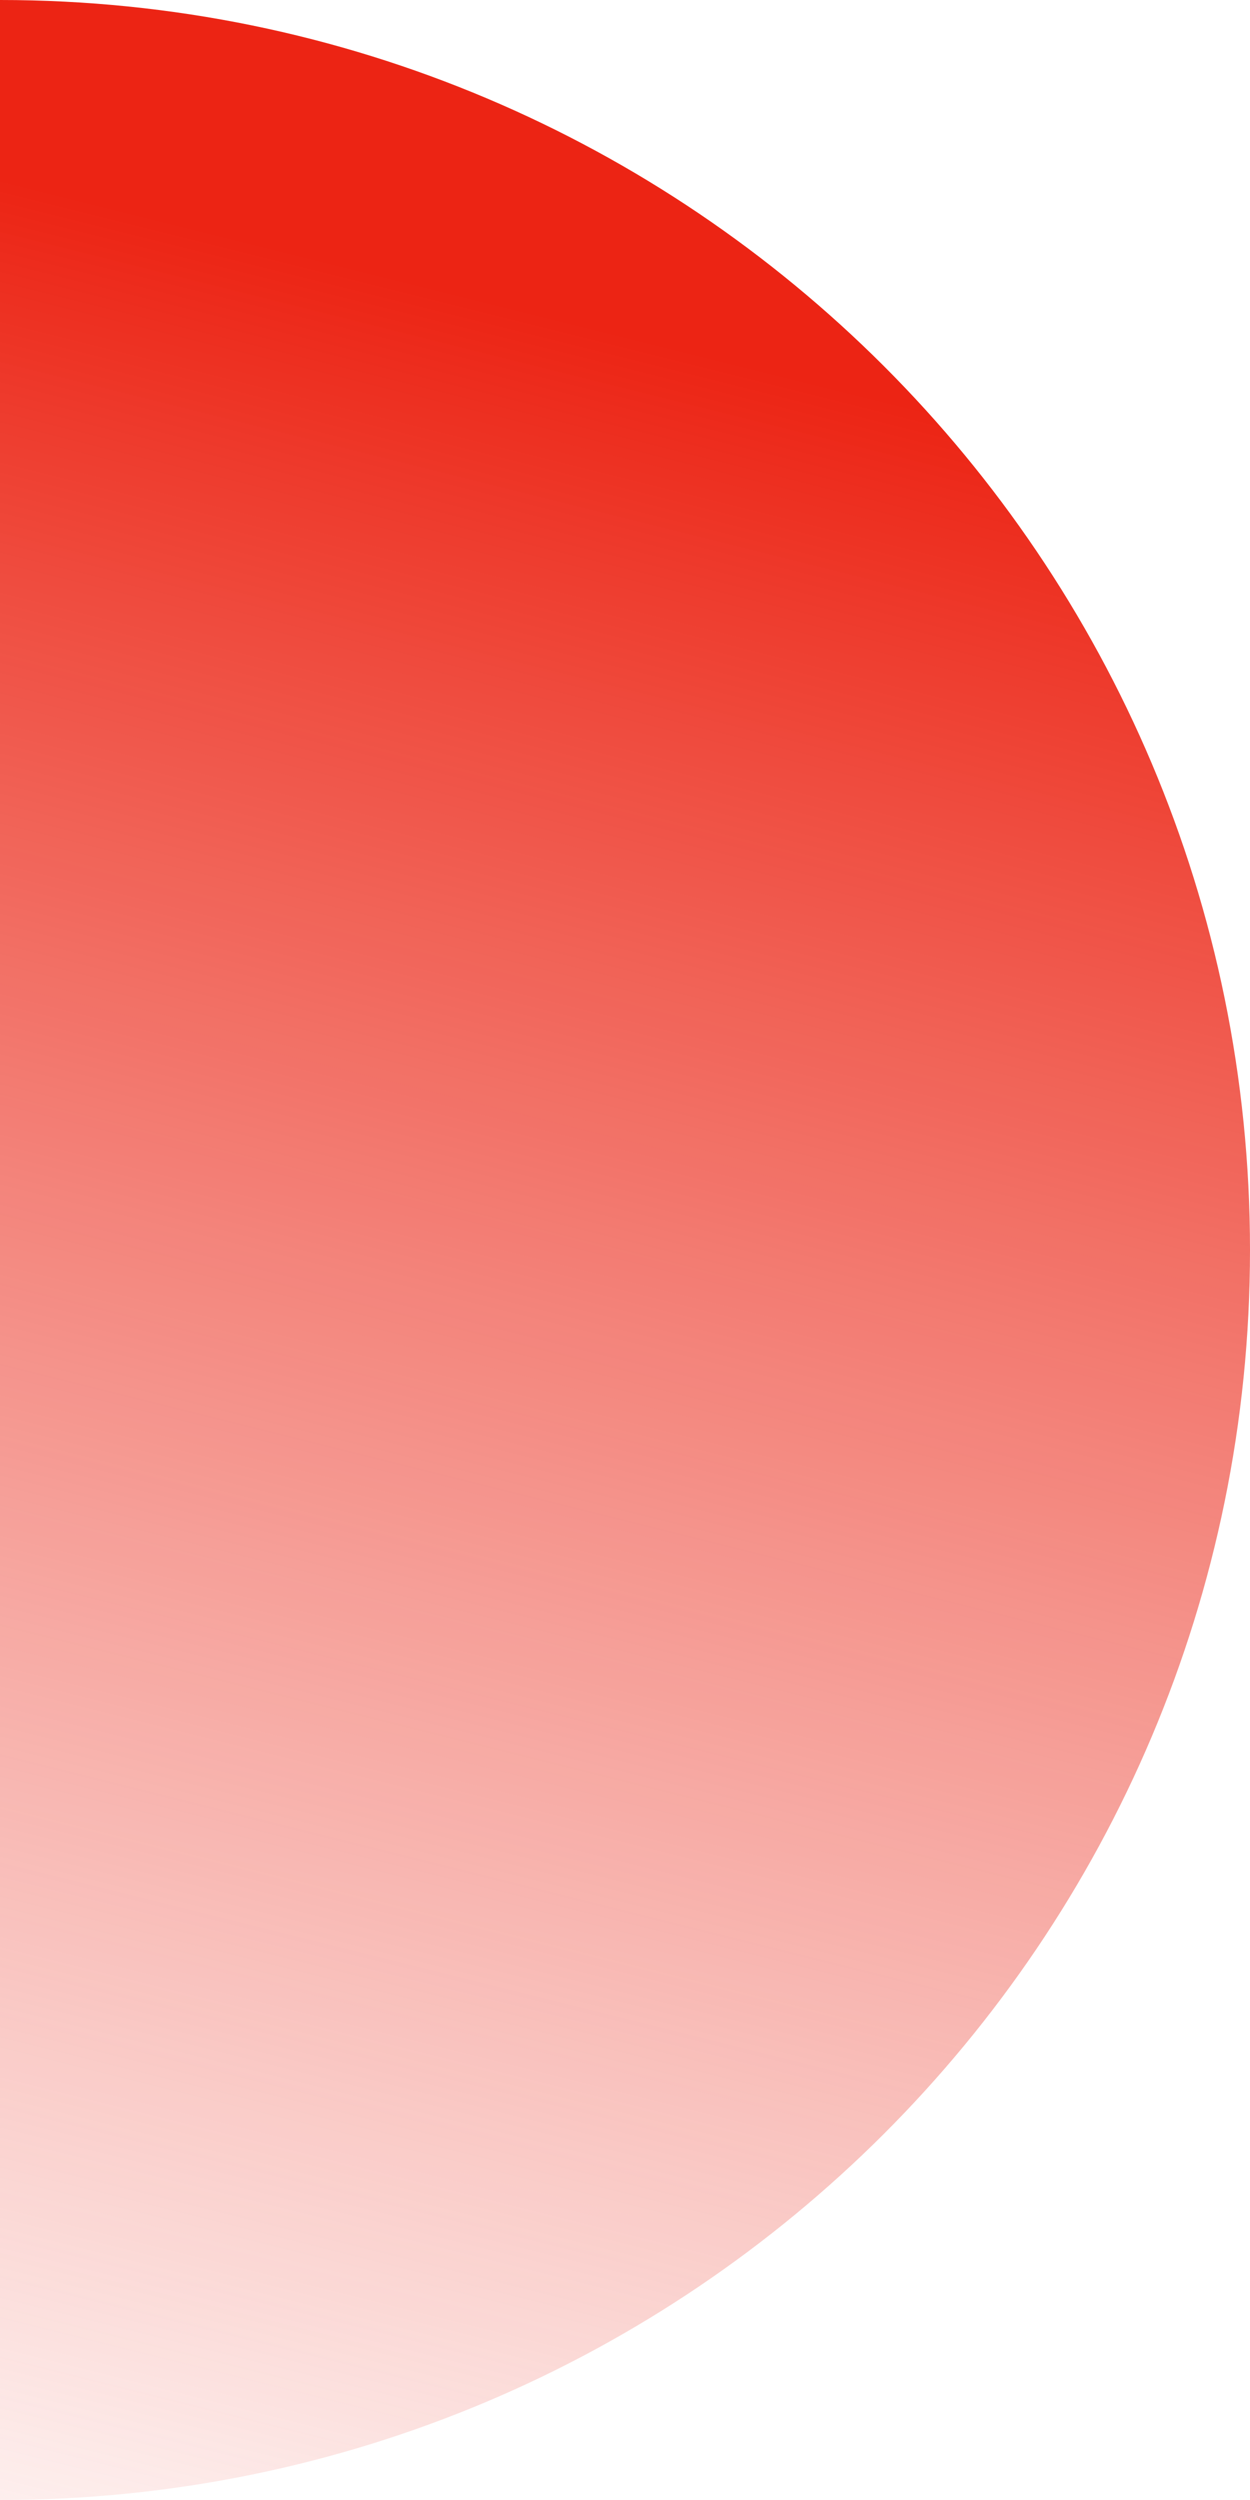 <svg xmlns="http://www.w3.org/2000/svg" width="24" height="48" viewBox="0 0 24 48">
  <defs>
    <linearGradient id="ic_1_2-a" x1="-15.102%" x2="84.803%" y1="50%" y2="37.5%">
      <stop offset="0%" stop-color="#EC4D40" stop-opacity="0"/>
      <stop offset="100%" stop-color="#EC2414"/>
    </linearGradient>
  </defs>
  <path fill="url(#ic_1_2-a)" d="M49,79 C49,65.745 59.745,55 73,55 C86.255,55 97,65.745 97,79 L49,79 Z" transform="matrix(0 -1 -1 0 79 97)"/>
</svg>
